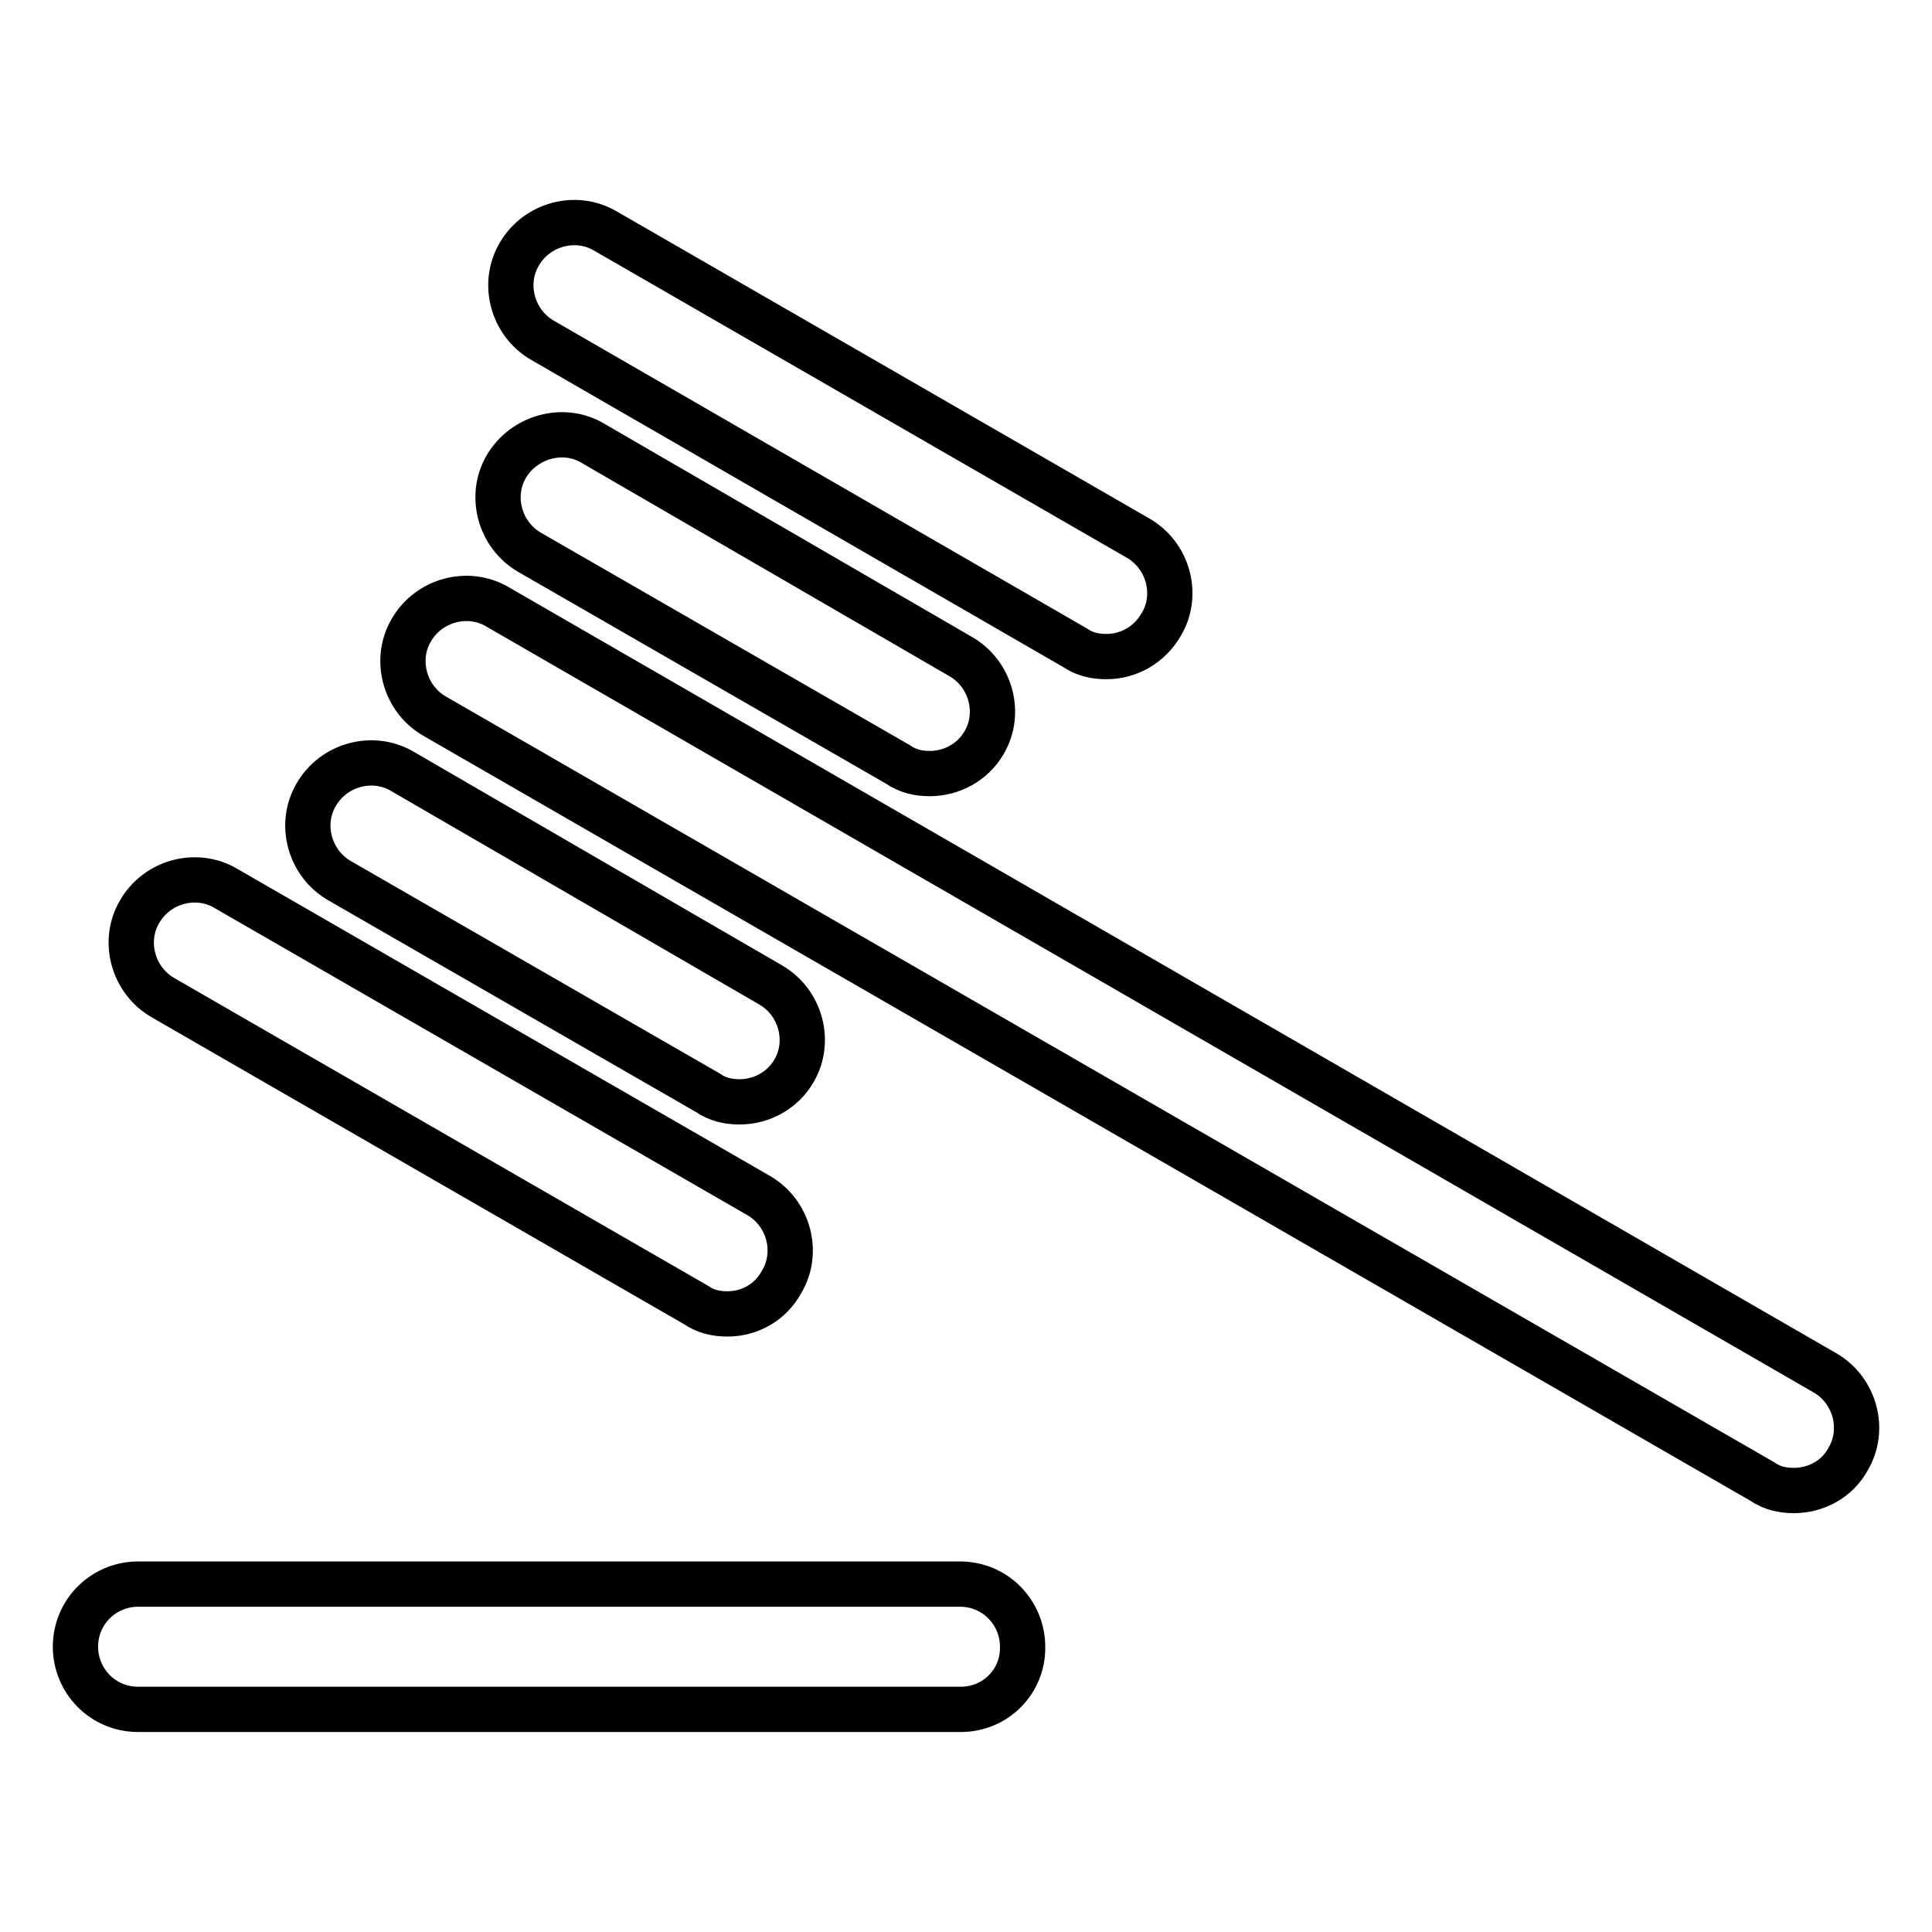 <?xml version="1.0" encoding="utf-8"?>
<!-- Svg Vector Icons : http://www.onlinewebfonts.com/icon -->
<!DOCTYPE svg PUBLIC "-//W3C//DTD SVG 1.1//EN" "http://www.w3.org/Graphics/SVG/1.1/DTD/svg11.dtd">
<svg version="1.1" xmlns="http://www.w3.org/2000/svg" xmlns:xlink="http://www.w3.org/1999/xlink" x="0px" y="0px" viewBox="0 0 256 256" enable-background="new 0 0 256 256" xml:space="preserve">
<g> <path stroke-width="6" fill-opacity="0" stroke="#000000"  d="M127.3,226.5H18.3c-4.7,0-8.3-3.8-8.3-8.3c0-4.7,3.8-8.3,8.3-8.3h108.9c4.7,0,8.3,3.8,8.3,8.3 C135.6,222.7,132,226.5,127.3,226.5z M237.7,197.5c-1.5,0-2.9-0.3-4.2-1.2L57.6,94.9c-4-2.3-5.4-7.5-3.1-11.4 c2.3-4,7.5-5.4,11.4-3.1l175.9,101.5c4,2.3,5.4,7.5,3.1,11.4C243.4,196.1,240.5,197.5,237.7,197.5z M123.2,102.5 c-1.5,0-2.9-0.3-4.2-1.2L70.2,73.2c-4-2.3-5.4-7.5-3.1-11.4s7.5-5.4,11.4-3.1L127.3,87c4,2.3,5.4,7.5,3.1,11.4 C128.9,101,126.1,102.5,123.2,102.5z M146.6,87c-1.5,0-2.9-0.3-4.2-1.2L71.9,45.1c-4-2.3-5.4-7.5-3.1-11.4c2.3-4,7.5-5.4,11.4-3.1 l70.6,40.7c4,2.3,5.4,7.5,3.1,11.4C152.3,85.5,149.5,87,146.6,87z M98,146c-1.5,0-2.9-0.3-4.2-1.2L45,116.7 c-4-2.3-5.4-7.5-3.1-11.4c2.3-4,7.5-5.4,11.4-3.1l48.8,28.3c4,2.3,5.4,7.5,3.1,11.4C103.7,144.5,100.9,146,98,146z M96.4,174.1 c-1.5,0-2.9-0.3-4.2-1.2l-70.6-40.7c-4-2.3-5.4-7.5-3.1-11.4c2.3-4,7.5-5.4,11.4-3.1l70.6,40.7c4,2.3,5.4,7.5,3.1,11.4 C102.1,172.6,99.3,174.1,96.4,174.1z"/></g>
</svg>